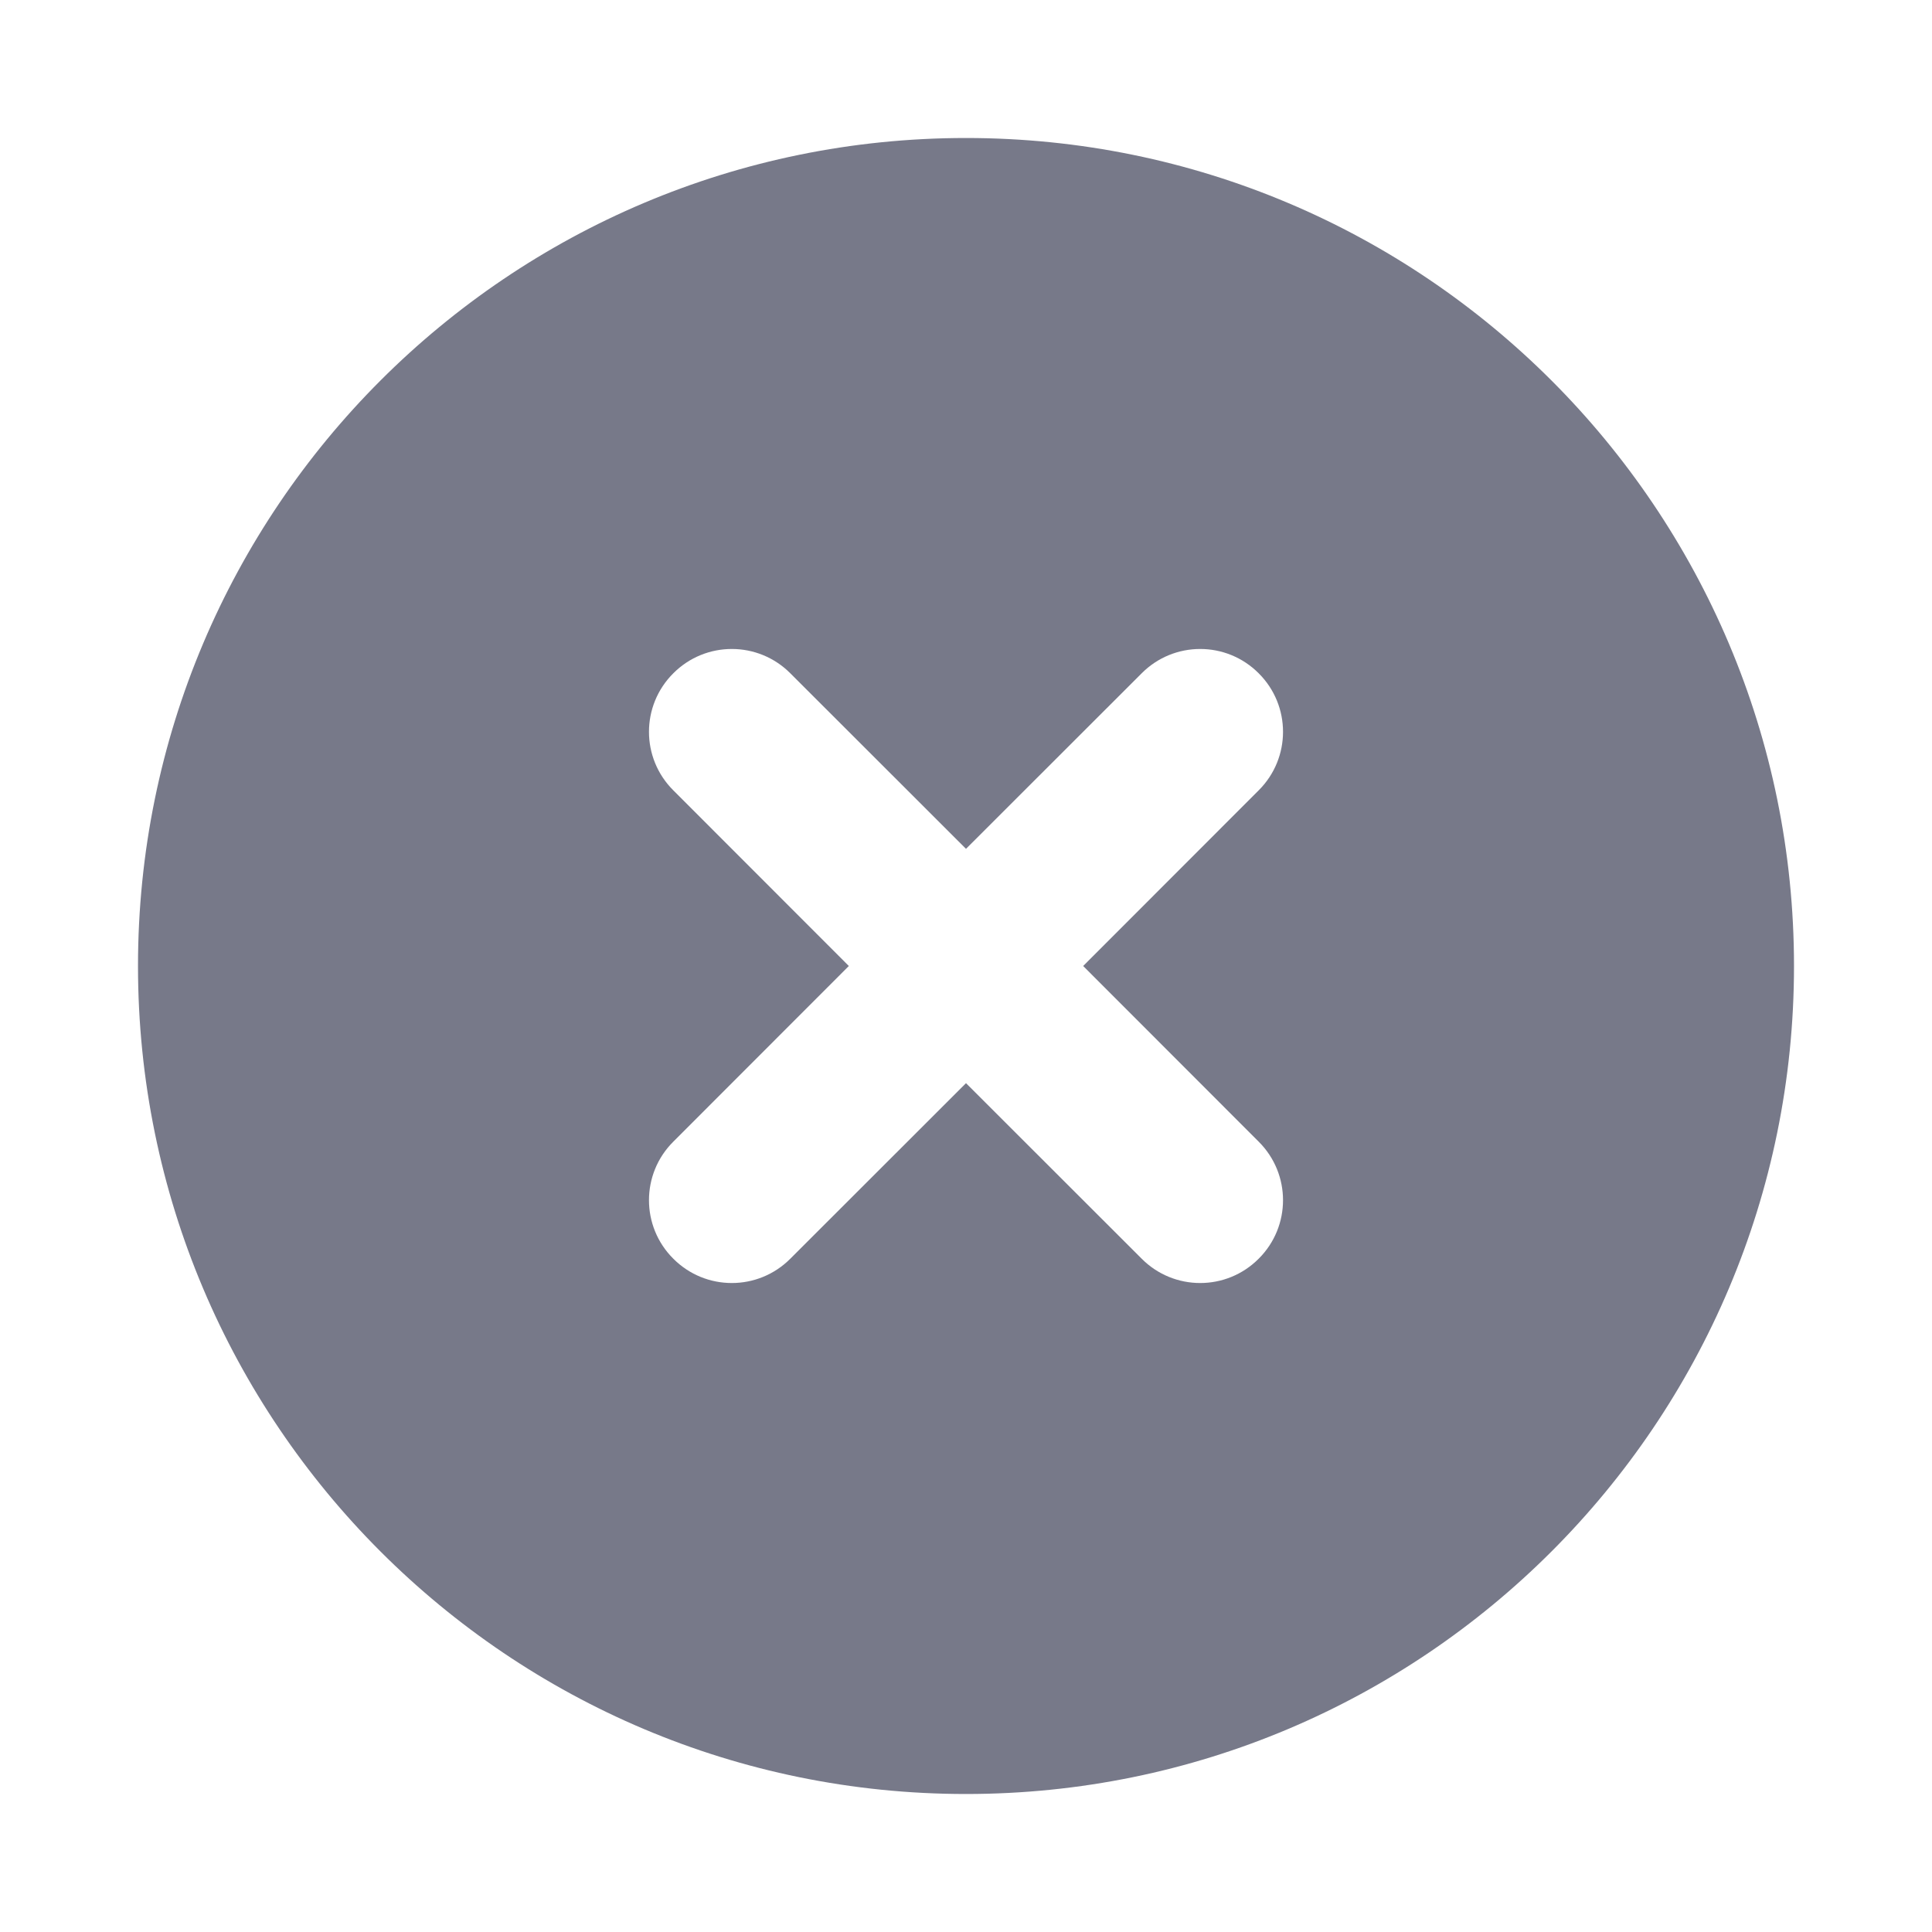 <?xml version="1.0" encoding="UTF-8"?>
<svg width="14px" height="14px" viewBox="0 0 14 14" version="1.1" xmlns="http://www.w3.org/2000/svg" xmlns:xlink="http://www.w3.org/1999/xlink">
    <title>编组 4备份</title>
    <g id="页面-1" stroke="none" stroke-width="1" fill="none" fill-rule="evenodd">
        <g id="1.1-登录-输入状态" transform="translate(-1336, -434)">
            <g id="编组-3" transform="translate(1000, 194)">
                <g id="编组-2备份" transform="translate(0, 193)">
                    <g id="编组-4备份" transform="translate(336, 47)">
                        <g id="编组" transform="translate(1, 1)" fill="#777989" fill-rule="nonzero">
                            <path d="M6,0 C9.314,0 12,2.686 12,6 C12,9.314 9.314,12 6,12 C2.686,12 0,9.314 0,6 C0,2.686 2.686,0 6,0 Z M4.727,3.879 C4.493,3.644 4.113,3.644 3.879,3.879 C3.644,4.113 3.644,4.493 3.879,4.727 L5.151,6 L3.879,7.273 C3.644,7.507 3.644,7.887 3.879,8.121 C4.113,8.356 4.493,8.356 4.727,8.121 L6,6.849 L7.273,8.121 C7.507,8.356 7.887,8.356 8.121,8.121 C8.356,7.887 8.356,7.507 8.121,7.273 L6.849,6 L8.121,4.727 C8.356,4.493 8.356,4.113 8.121,3.879 C7.887,3.644 7.507,3.644 7.273,3.879 L6,5.151 Z" id="形状结合"></path>
                        </g>
                        <rect id="矩形" x="0" y="0" width="14" height="14"></rect>
                    </g>
                </g>
            </g>
        </g>
    </g>
</svg>